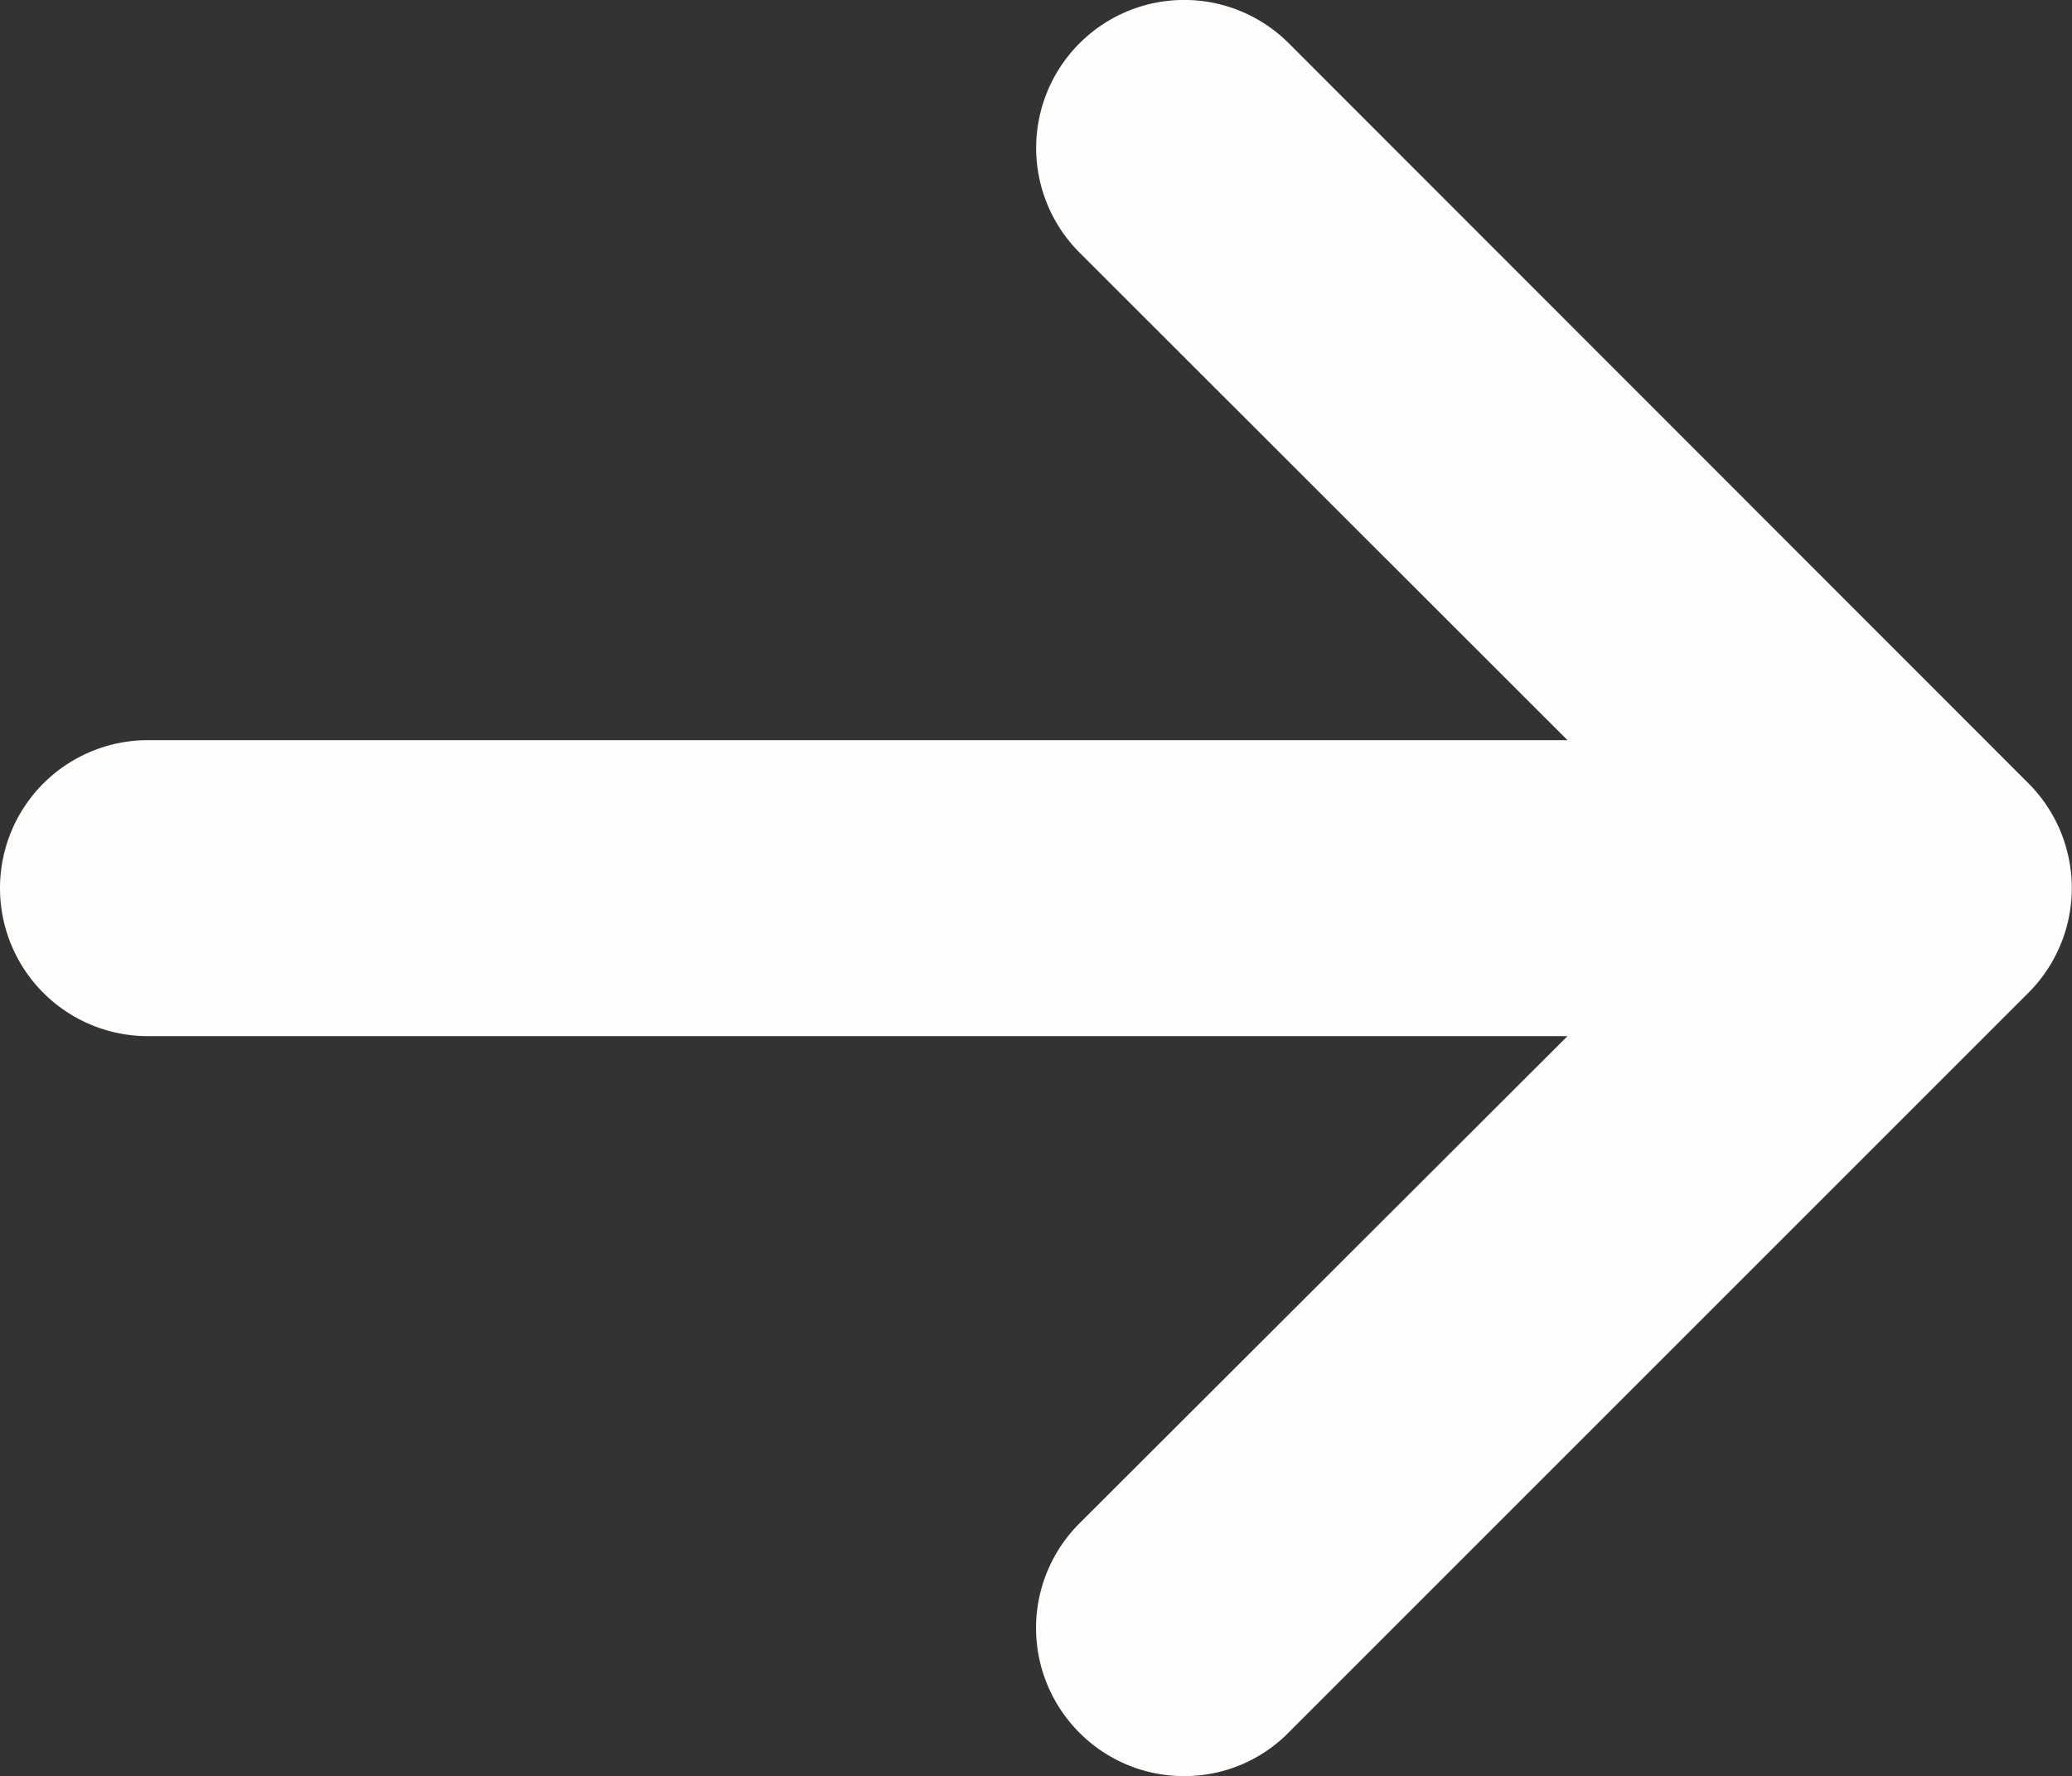 <svg xmlns="http://www.w3.org/2000/svg" width="18.374" height="15.751" viewBox="0 0 18.374 15.751"><rect x="0" y="0" width="18.374" height="15.751" fill="#333333" stroke="none"/><path d="M17.989-6.948,11.427-.386A1.294,1.294,0,0,1,10.5,0a1.306,1.306,0,0,1-.928-.385,1.312,1.312,0,0,1,0-1.856L13.9-6.562H1.313A1.312,1.312,0,0,1,0-7.875,1.312,1.312,0,0,1,1.313-9.187H13.9L9.573-13.511a1.312,1.312,0,0,1,0-1.856,1.312,1.312,0,0,1,1.856,0L17.992-8.8A1.314,1.314,0,0,1,17.989-6.948Z" transform="translate(0 15.751)" fill="#fffdfc"/></svg>